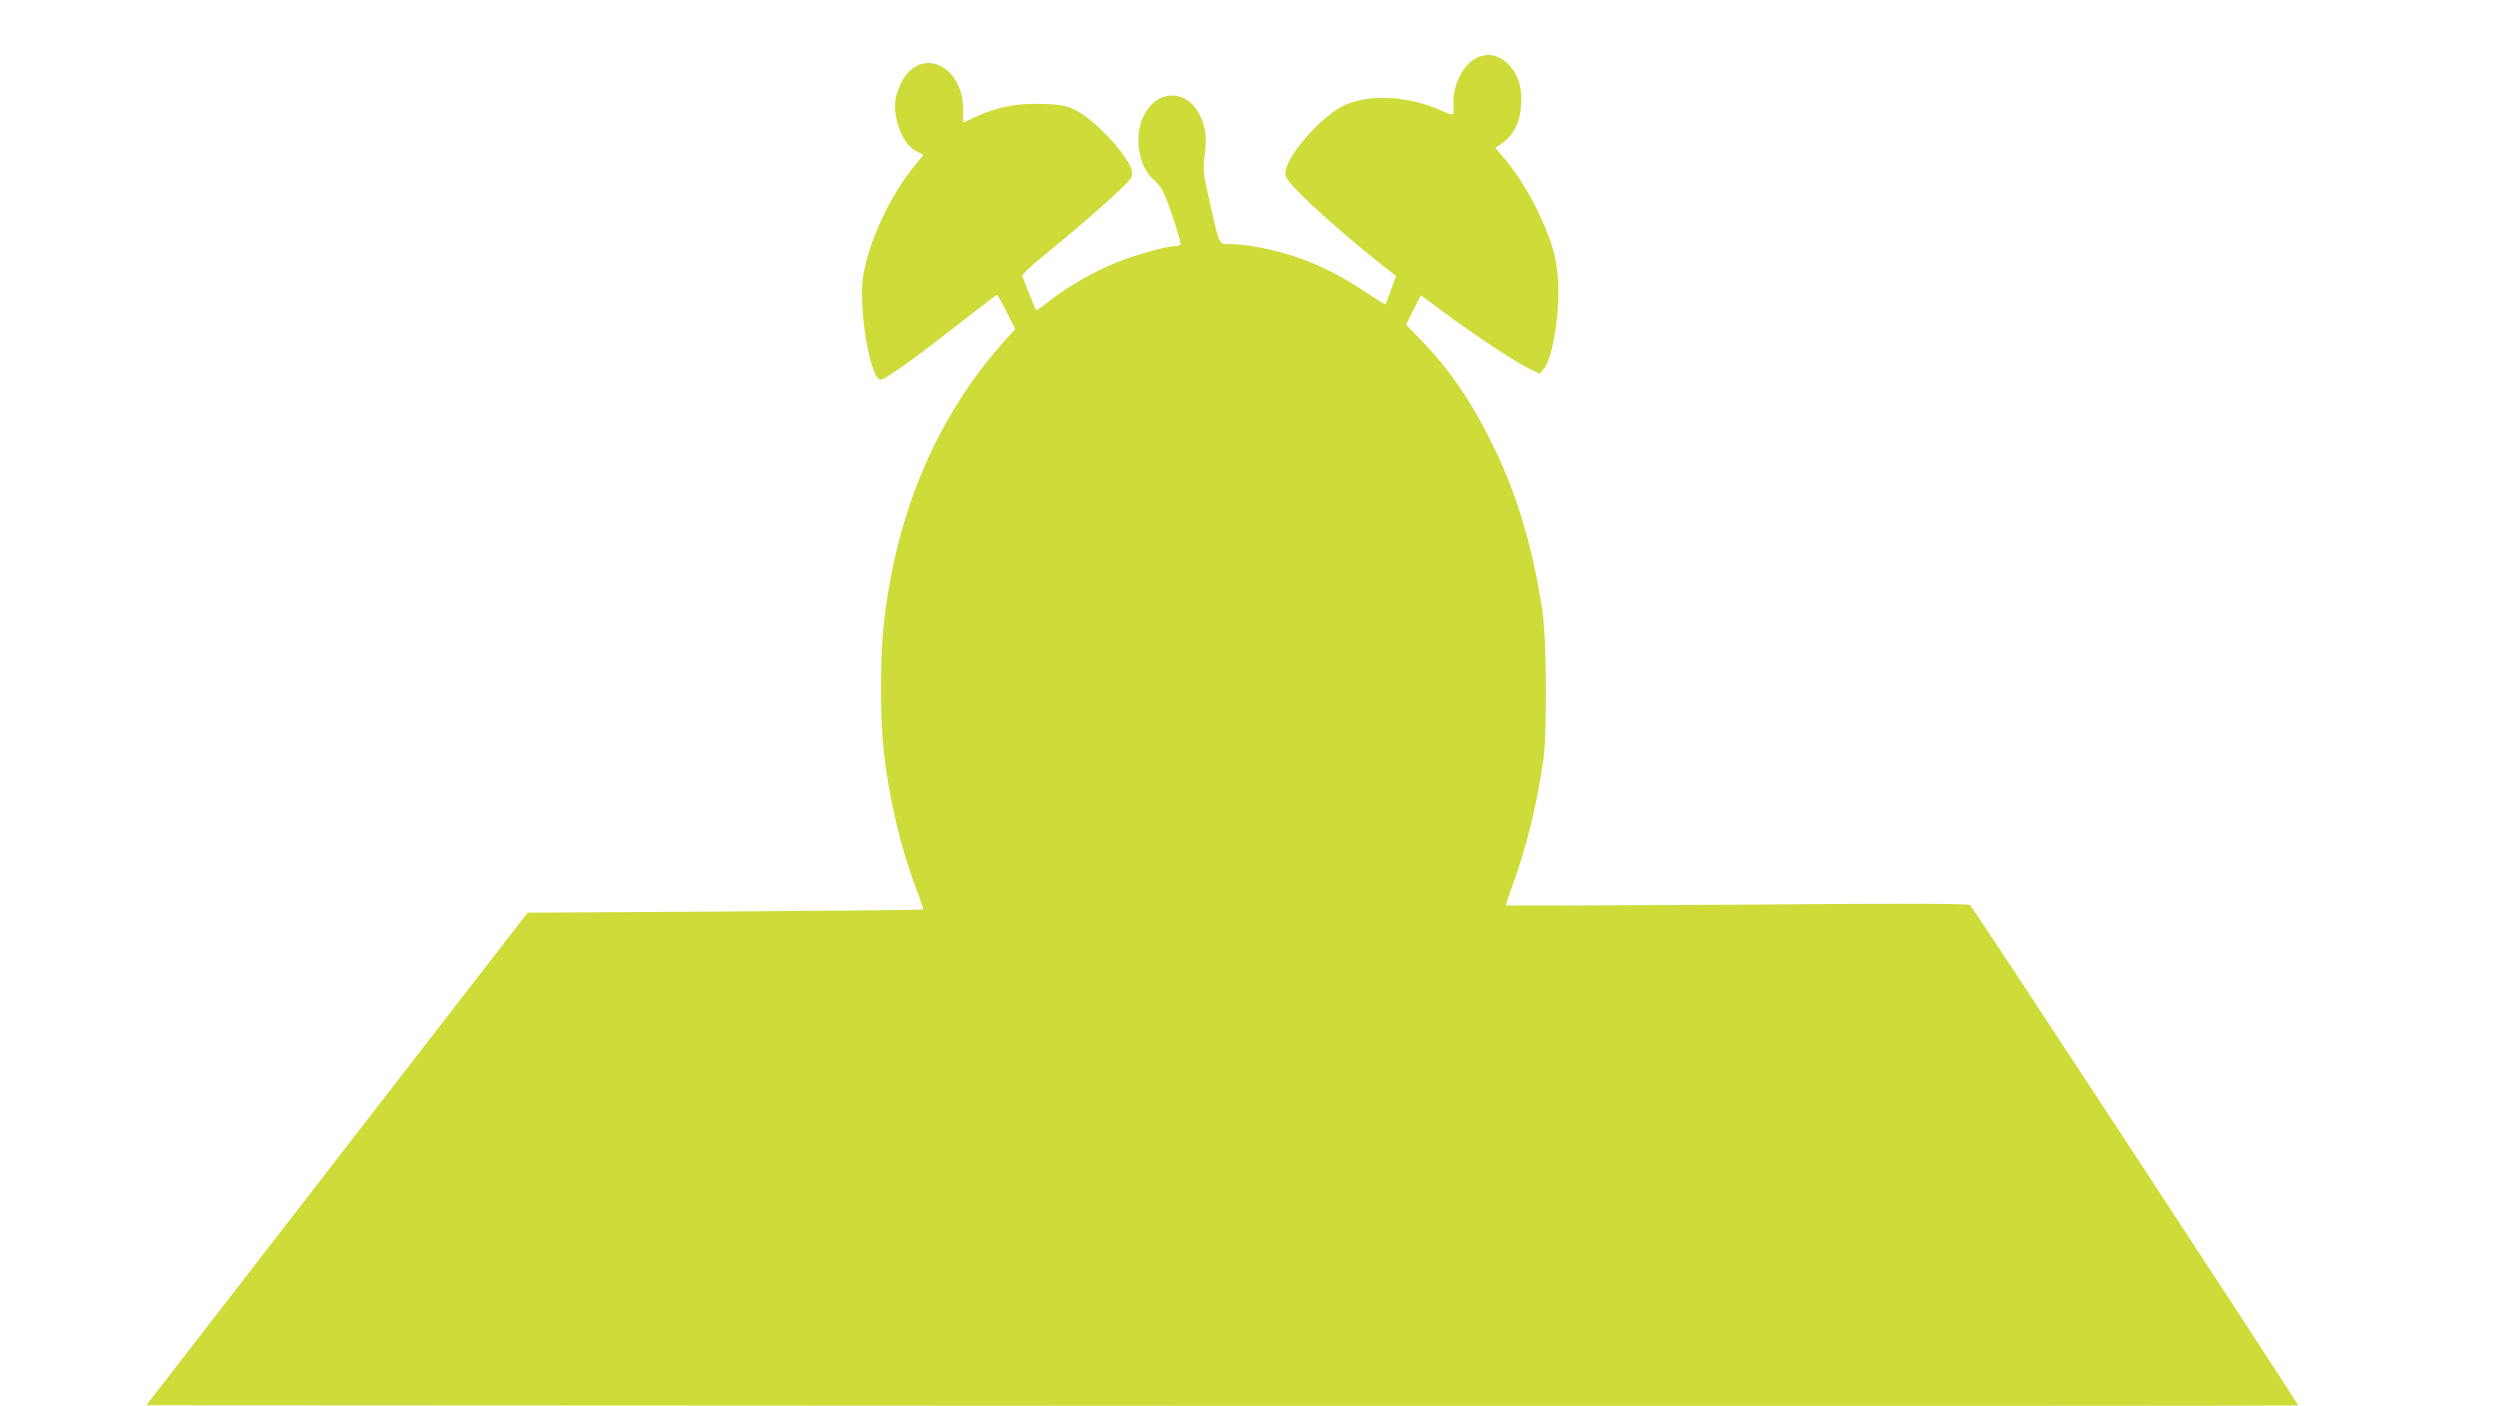<?xml version="1.0" standalone="no"?>
<!DOCTYPE svg PUBLIC "-//W3C//DTD SVG 20010904//EN"
 "http://www.w3.org/TR/2001/REC-SVG-20010904/DTD/svg10.dtd">
<svg version="1.0" xmlns="http://www.w3.org/2000/svg"
 width="1280pt" height="720pt" viewBox="0 0 1280 720"
 preserveAspectRatio="xMidYMid meet">
<g transform="translate(0,720) scale(0.1,-0.1)"
fill="#cddc39" stroke="none">
<path d="M7565 6906 c-74 -32 -130 -145 -123 -247 3 -57 9 -56 -87 -15 -159
66 -352 73 -472 17 -113 -53 -285 -245 -300 -334 -5 -35 -2 -40 78 -123 77
-79 292 -265 430 -373 l57 -44 -26 -71 c-14 -39 -27 -73 -28 -75 -2 -1 -49 28
-106 66 -122 82 -239 140 -365 182 -104 34 -243 61 -321 61 -63 0 -56 -14
-107 210 -36 158 -37 169 -27 245 13 95 3 159 -33 221 -71 120 -215 112 -279
-18 -52 -104 -27 -263 52 -329 16 -14 38 -41 47 -60 26 -50 95 -260 89 -270
-3 -5 -15 -9 -27 -9 -43 0 -190 -41 -291 -80 -116 -45 -258 -126 -353 -201
-36 -28 -66 -49 -68 -47 -2 2 -18 39 -35 83 -17 44 -34 85 -36 91 -3 6 41 49
98 95 158 129 326 274 401 346 61 58 68 69 63 95 -16 79 -192 269 -295 317
-48 22 -72 26 -168 29 -127 4 -231 -16 -339 -67 l-63 -29 0 71 c-1 220 -211
319 -310 146 -16 -29 -33 -74 -36 -100 -14 -102 40 -232 109 -265 l34 -17 -46
-56 c-125 -153 -232 -383 -262 -561 -26 -155 31 -513 85 -534 17 -6 143 82
397 280 108 85 199 154 202 154 3 0 26 -39 50 -87 l44 -88 -50 -55 c-349 -388
-559 -879 -623 -1455 -19 -168 -19 -484 0 -654 27 -242 90 -505 171 -715 19
-49 33 -91 31 -93 -3 -2 -459 -6 -1015 -10 l-1011 -6 -976 -1261 -976 -1261
5507 -3 c3029 -1 5509 0 5511 2 4 4 -1662 2545 -1680 2562 -9 8 -336 9 -1191
2 -649 -4 -1181 -6 -1184 -3 -3 2 12 48 32 102 69 186 126 416 158 643 20 147
17 623 -6 770 -48 314 -129 586 -244 823 -112 231 -221 394 -370 549 l-83 86
38 75 38 75 115 -85 c153 -114 368 -256 437 -289 l56 -28 22 27 c13 15 30 57
40 99 45 198 45 396 0 533 -53 160 -145 328 -243 444 l-46 54 24 16 c68 44
102 109 108 204 5 84 -11 143 -51 192 -49 60 -110 78 -172 51z"/>
</g>
</svg>
